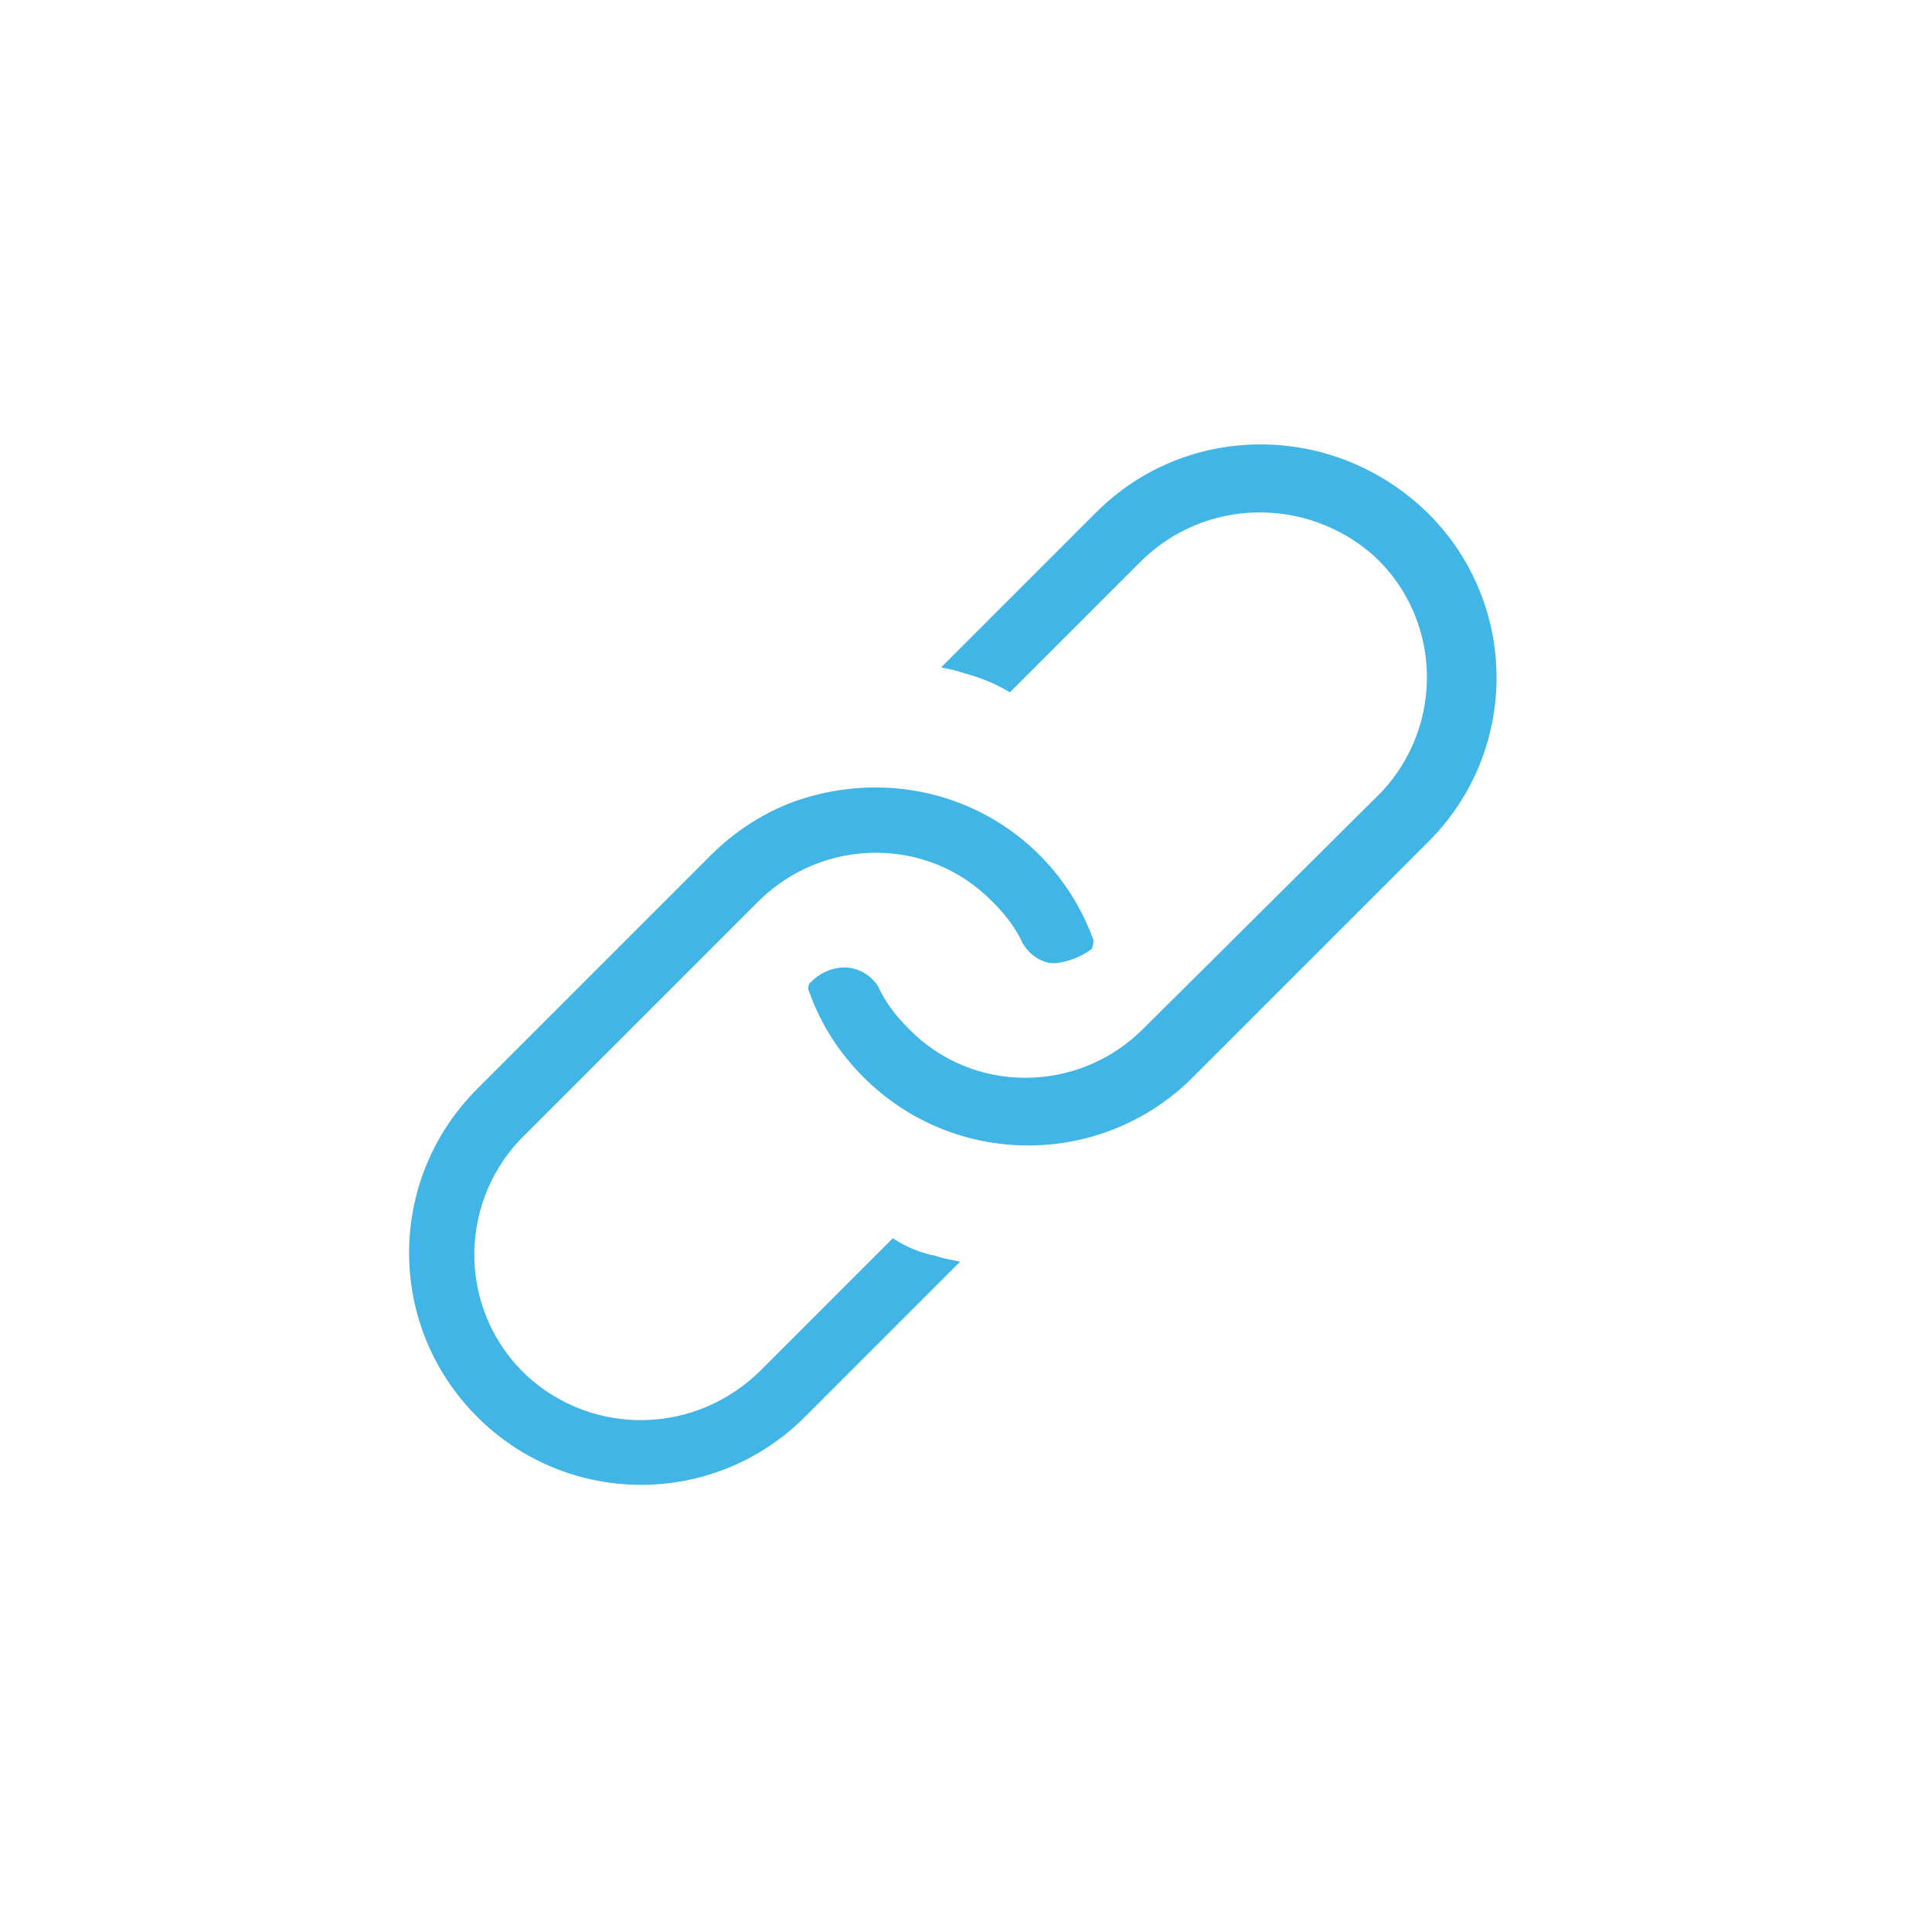 <?xml version="1.0" encoding="utf-8"?>
<!-- Generator: Adobe Illustrator 25.3.1, SVG Export Plug-In . SVG Version: 6.00 Build 0)  -->
<svg version="1.1" id="Layer_1" xmlns="http://www.w3.org/2000/svg" xmlns:xlink="http://www.w3.org/1999/xlink" x="0px" y="0px"
	 viewBox="0 0 132 132" style="enable-background:new 0 0 132 132;" xml:space="preserve">
<style type="text/css">
	.st0{fill:#41B6E6;}
</style>
<g>
	<path class="st0" d="M61,84.6L52,93.6c-4.4,4.4-11.4,4.6-16,0.4c-4.6-4.3-4.8-11.5-0.5-16.1c0.1-0.1,0.2-0.2,0.2-0.2l16.1-16.1
		c4.4-4.4,11.6-4.5,16,0c0,0,0,0,0,0c0.9,0.9,1.6,1.8,2.1,2.9c0.5,0.8,1.4,1.4,2.3,1.3c0.8-0.1,1.6-0.4,2.3-0.9l0.1-0.1
		c0.1-0.2,0.1-0.4,0.1-0.6c-2.3-6.3-8.2-10.4-14.9-10.4c-2,0-4.1,0.4-5.9,1.1c-2,0.8-3.8,2-5.3,3.5L32.6,74.4
		c-6.2,6.2-6.2,16.2,0,22.4c6.2,6.2,16.2,6.2,22.4,0l10.6-10.6c-0.5-0.1-1.1-0.2-1.7-0.4C62.9,85.6,61.9,85.2,61,84.6z"/>
	<path class="st0" d="M74.9,35L64.3,45.6c0.5,0.1,1,0.2,1.6,0.4c1.1,0.3,2.1,0.7,3.1,1.3l8.9-8.9c4.4-4.4,11.4-4.5,16-0.4
		c4.6,4.3,4.8,11.5,0.5,16.1c-0.1,0.1-0.2,0.2-0.2,0.2L78.1,70.3c-4.4,4.4-11.6,4.5-16,0c0,0,0,0,0,0c-0.9-0.9-1.6-1.8-2.1-2.9
		c-0.5-0.8-1.4-1.3-2.3-1.3c-0.9,0-1.7,0.4-2.3,1l-0.1,0.1c-0.1,0.2-0.1,0.4,0,0.6c0.8,2.2,2,4.1,3.7,5.8c6.2,6.2,16.2,6.2,22.4,0.1
		c0,0,0,0,0.1-0.1l16.1-16.1c6.2-6.2,6.2-16.2,0-22.4C91.2,28.8,81.1,28.8,74.9,35z"/>
</g>
</svg>

